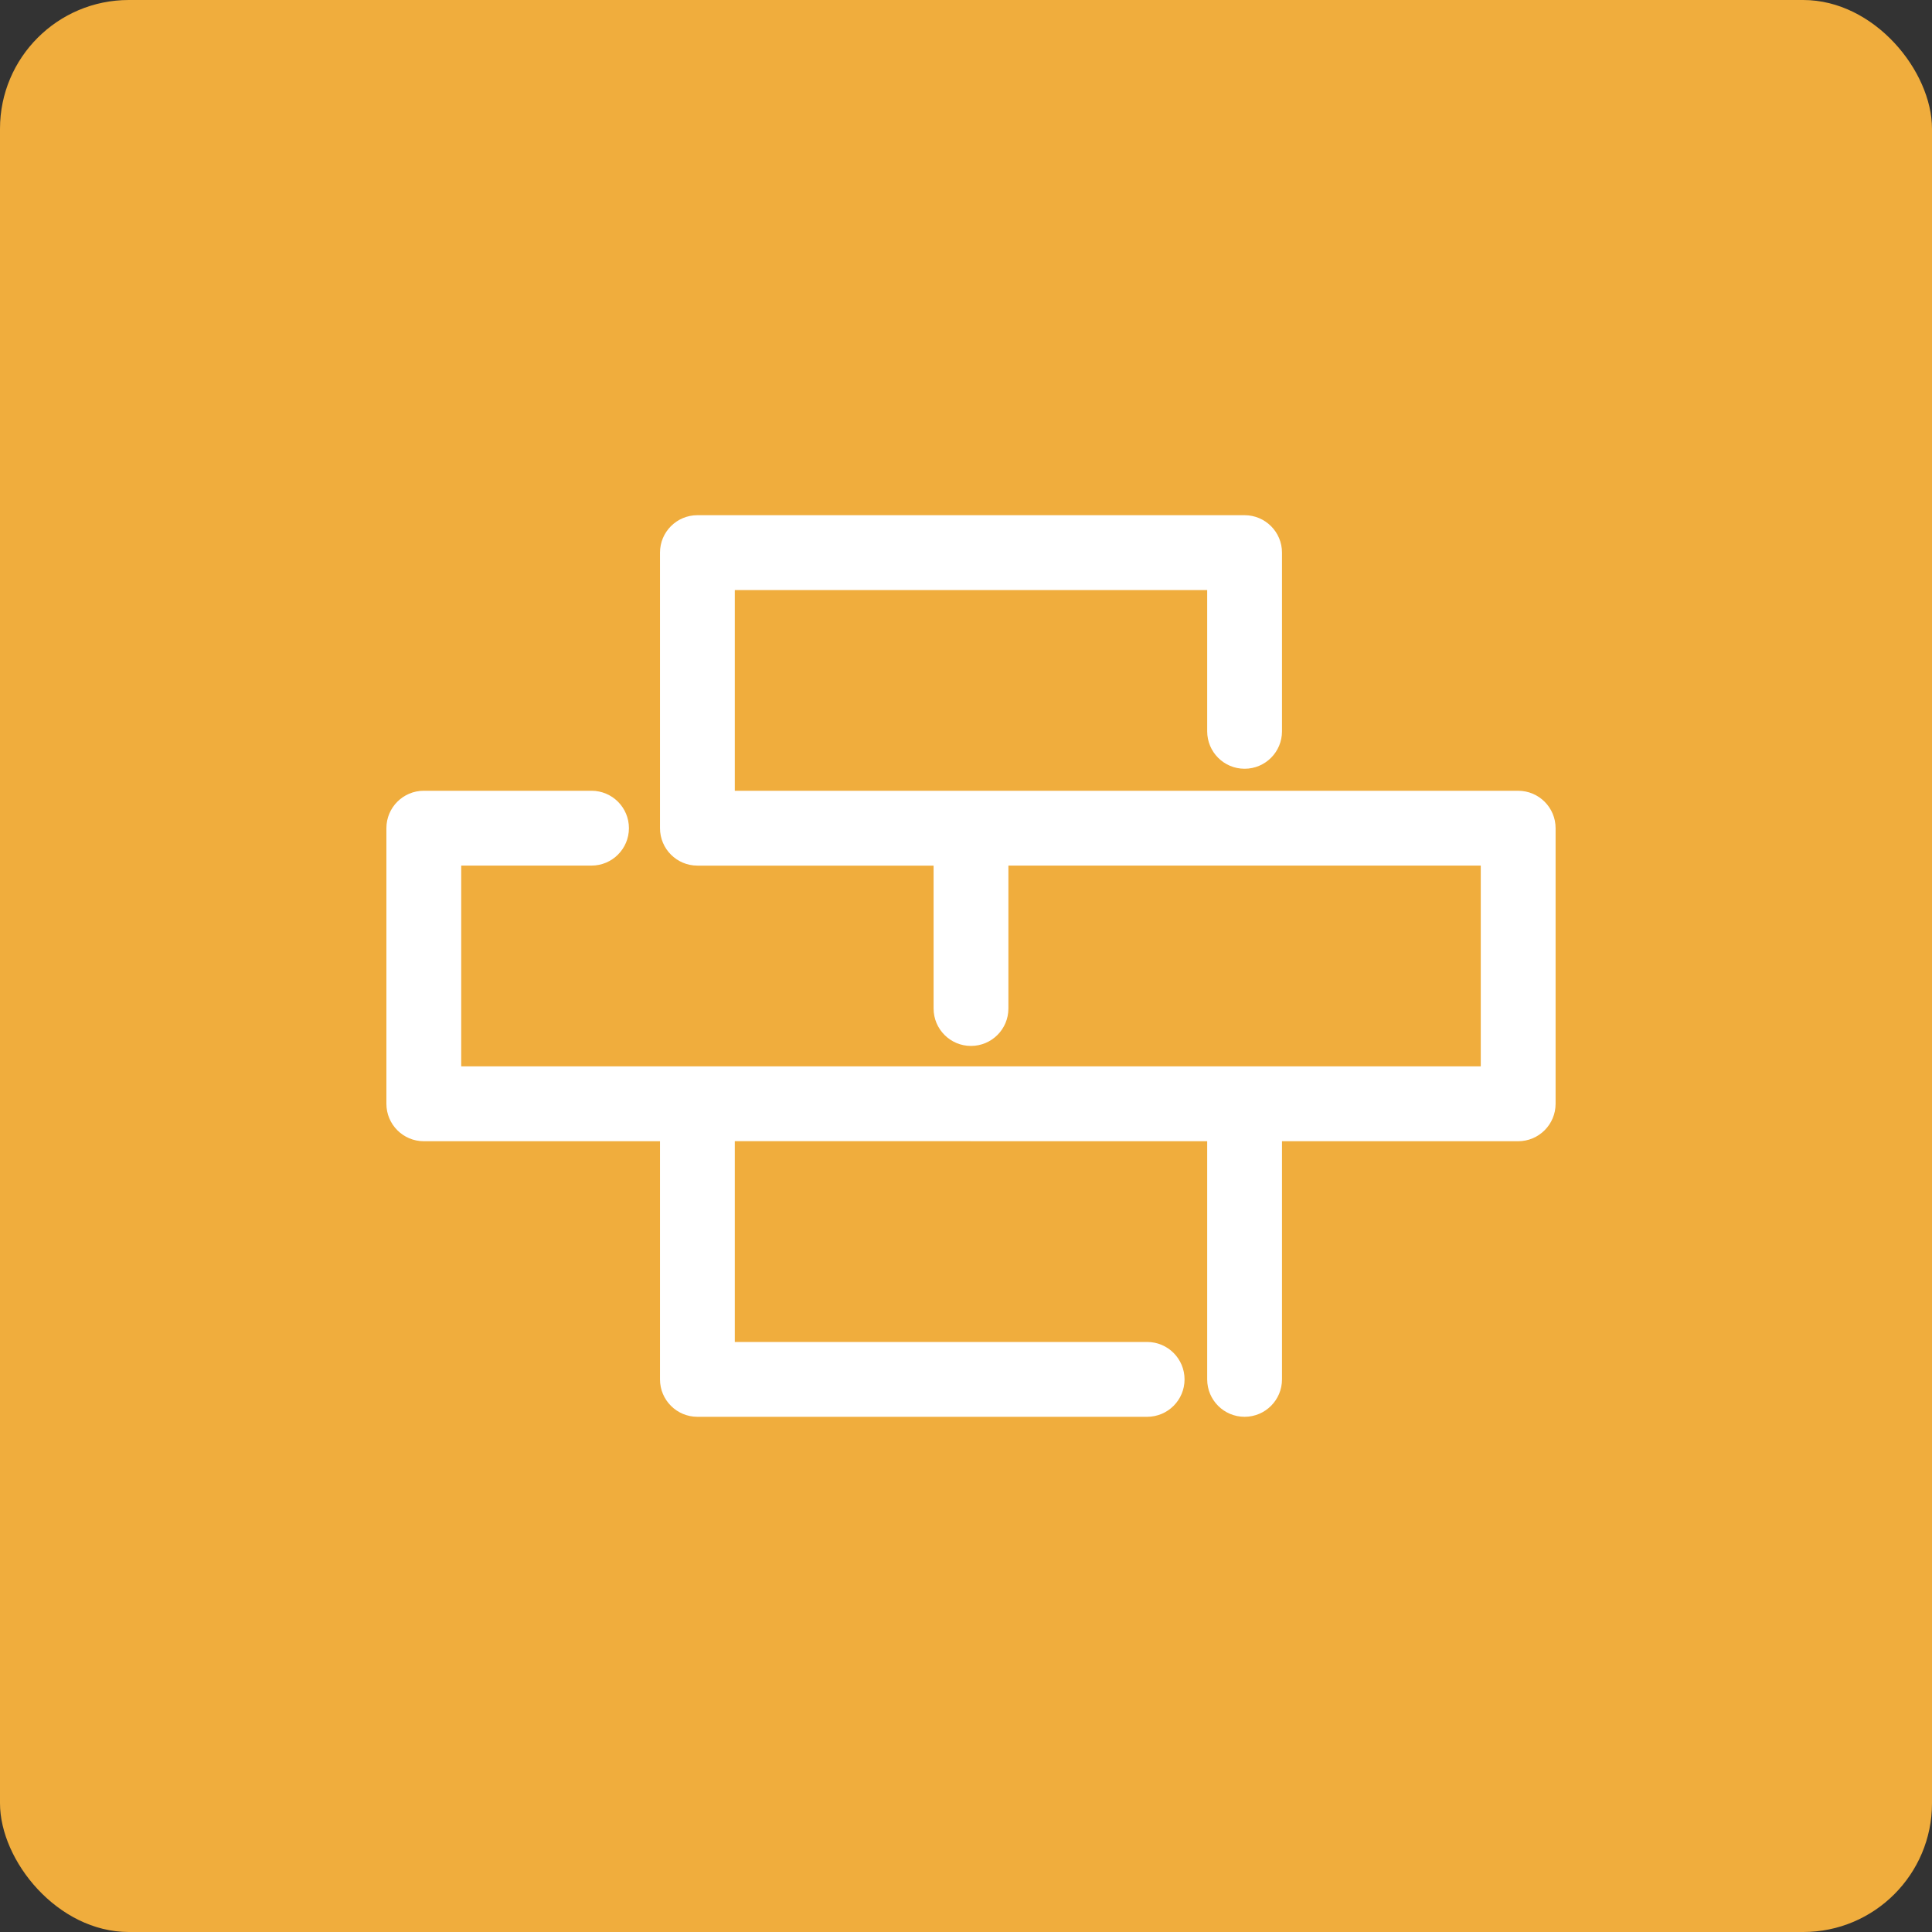 <?xml version="1.0" encoding="UTF-8"?> <svg xmlns="http://www.w3.org/2000/svg" xmlns:xlink="http://www.w3.org/1999/xlink" width="75px" height="75px" viewBox="0 0 75 75" version="1.1"><rect x="0" y="0" width="75" height="75" fill="#333333" stroke="none"/><title>Icon</title><g id="Page-1" stroke="none" stroke-width="1" fill="none" fill-rule="evenodd"><g id="Icon"><rect id="Rectangle" fill="#F0AD3D" x="0" y="0" width="75" height="75" rx="5"></rect><g id="brick-wall" transform="translate(15, 20)" fill="#FFFFFF" fill-rule="nonzero"><path d="M43.936,10.698 L22.709,10.698 C22.704,10.698 22.699,10.697 22.693,10.697 L13.525,10.697 L13.525,2.905 L31.863,2.905 L31.863,8.39 C31.863,9.192 32.512,9.843 33.315,9.843 C34.117,9.843 34.767,9.193 34.767,8.39 L34.767,1.452 C34.767,0.651 34.117,2.51950193e-15 33.315,2.51950193e-15 L12.073,2.51950193e-15 C11.271,2.51950193e-15 10.621,0.65 10.621,1.452 L10.621,12.15 C10.621,12.952 11.271,13.603 12.073,13.603 L21.242,13.603 L21.242,19.151 C21.242,19.952 21.891,20.603 22.693,20.603 C23.496,20.603 24.146,19.953 24.146,19.151 L24.146,13.602 L42.483,13.602 L42.483,21.397 L33.331,21.397 C33.325,21.396 33.32,21.396 33.315,21.396 C33.31,21.396 33.305,21.396 33.299,21.397 L22.71,21.397 C22.704,21.396 22.699,21.396 22.694,21.396 L12.073,21.396 C12.068,21.396 12.063,21.396 12.058,21.397 L2.904,21.397 L2.904,13.602 L7.962,13.602 C8.765,13.602 9.415,12.951 9.415,12.149 C9.415,11.348 8.765,10.697 7.962,10.697 L1.452,10.697 C0.65,10.697 0,11.347 0,12.149 L0,22.849 C0,23.651 0.65,24.302 1.452,24.302 L10.621,24.302 L10.621,33.548 C10.621,34.35 11.271,35 12.073,35 L29.532,35 C30.334,35 30.984,34.35 30.984,33.548 C30.984,32.745 30.334,32.095 29.532,32.095 L13.525,32.095 L13.525,24.301 L22.678,24.301 C22.684,24.301 22.689,24.302 22.694,24.302 L31.863,24.302 L31.863,33.548 C31.863,34.35 32.512,35 33.315,35 C34.117,35 34.766,34.35 34.767,33.548 L34.767,24.302 L43.936,24.302 C44.738,24.302 45.387,23.651 45.388,22.85 L45.388,12.15 C45.388,11.349 44.738,10.698 43.936,10.698 Z" id="Path"></path></g></g></g></svg> 